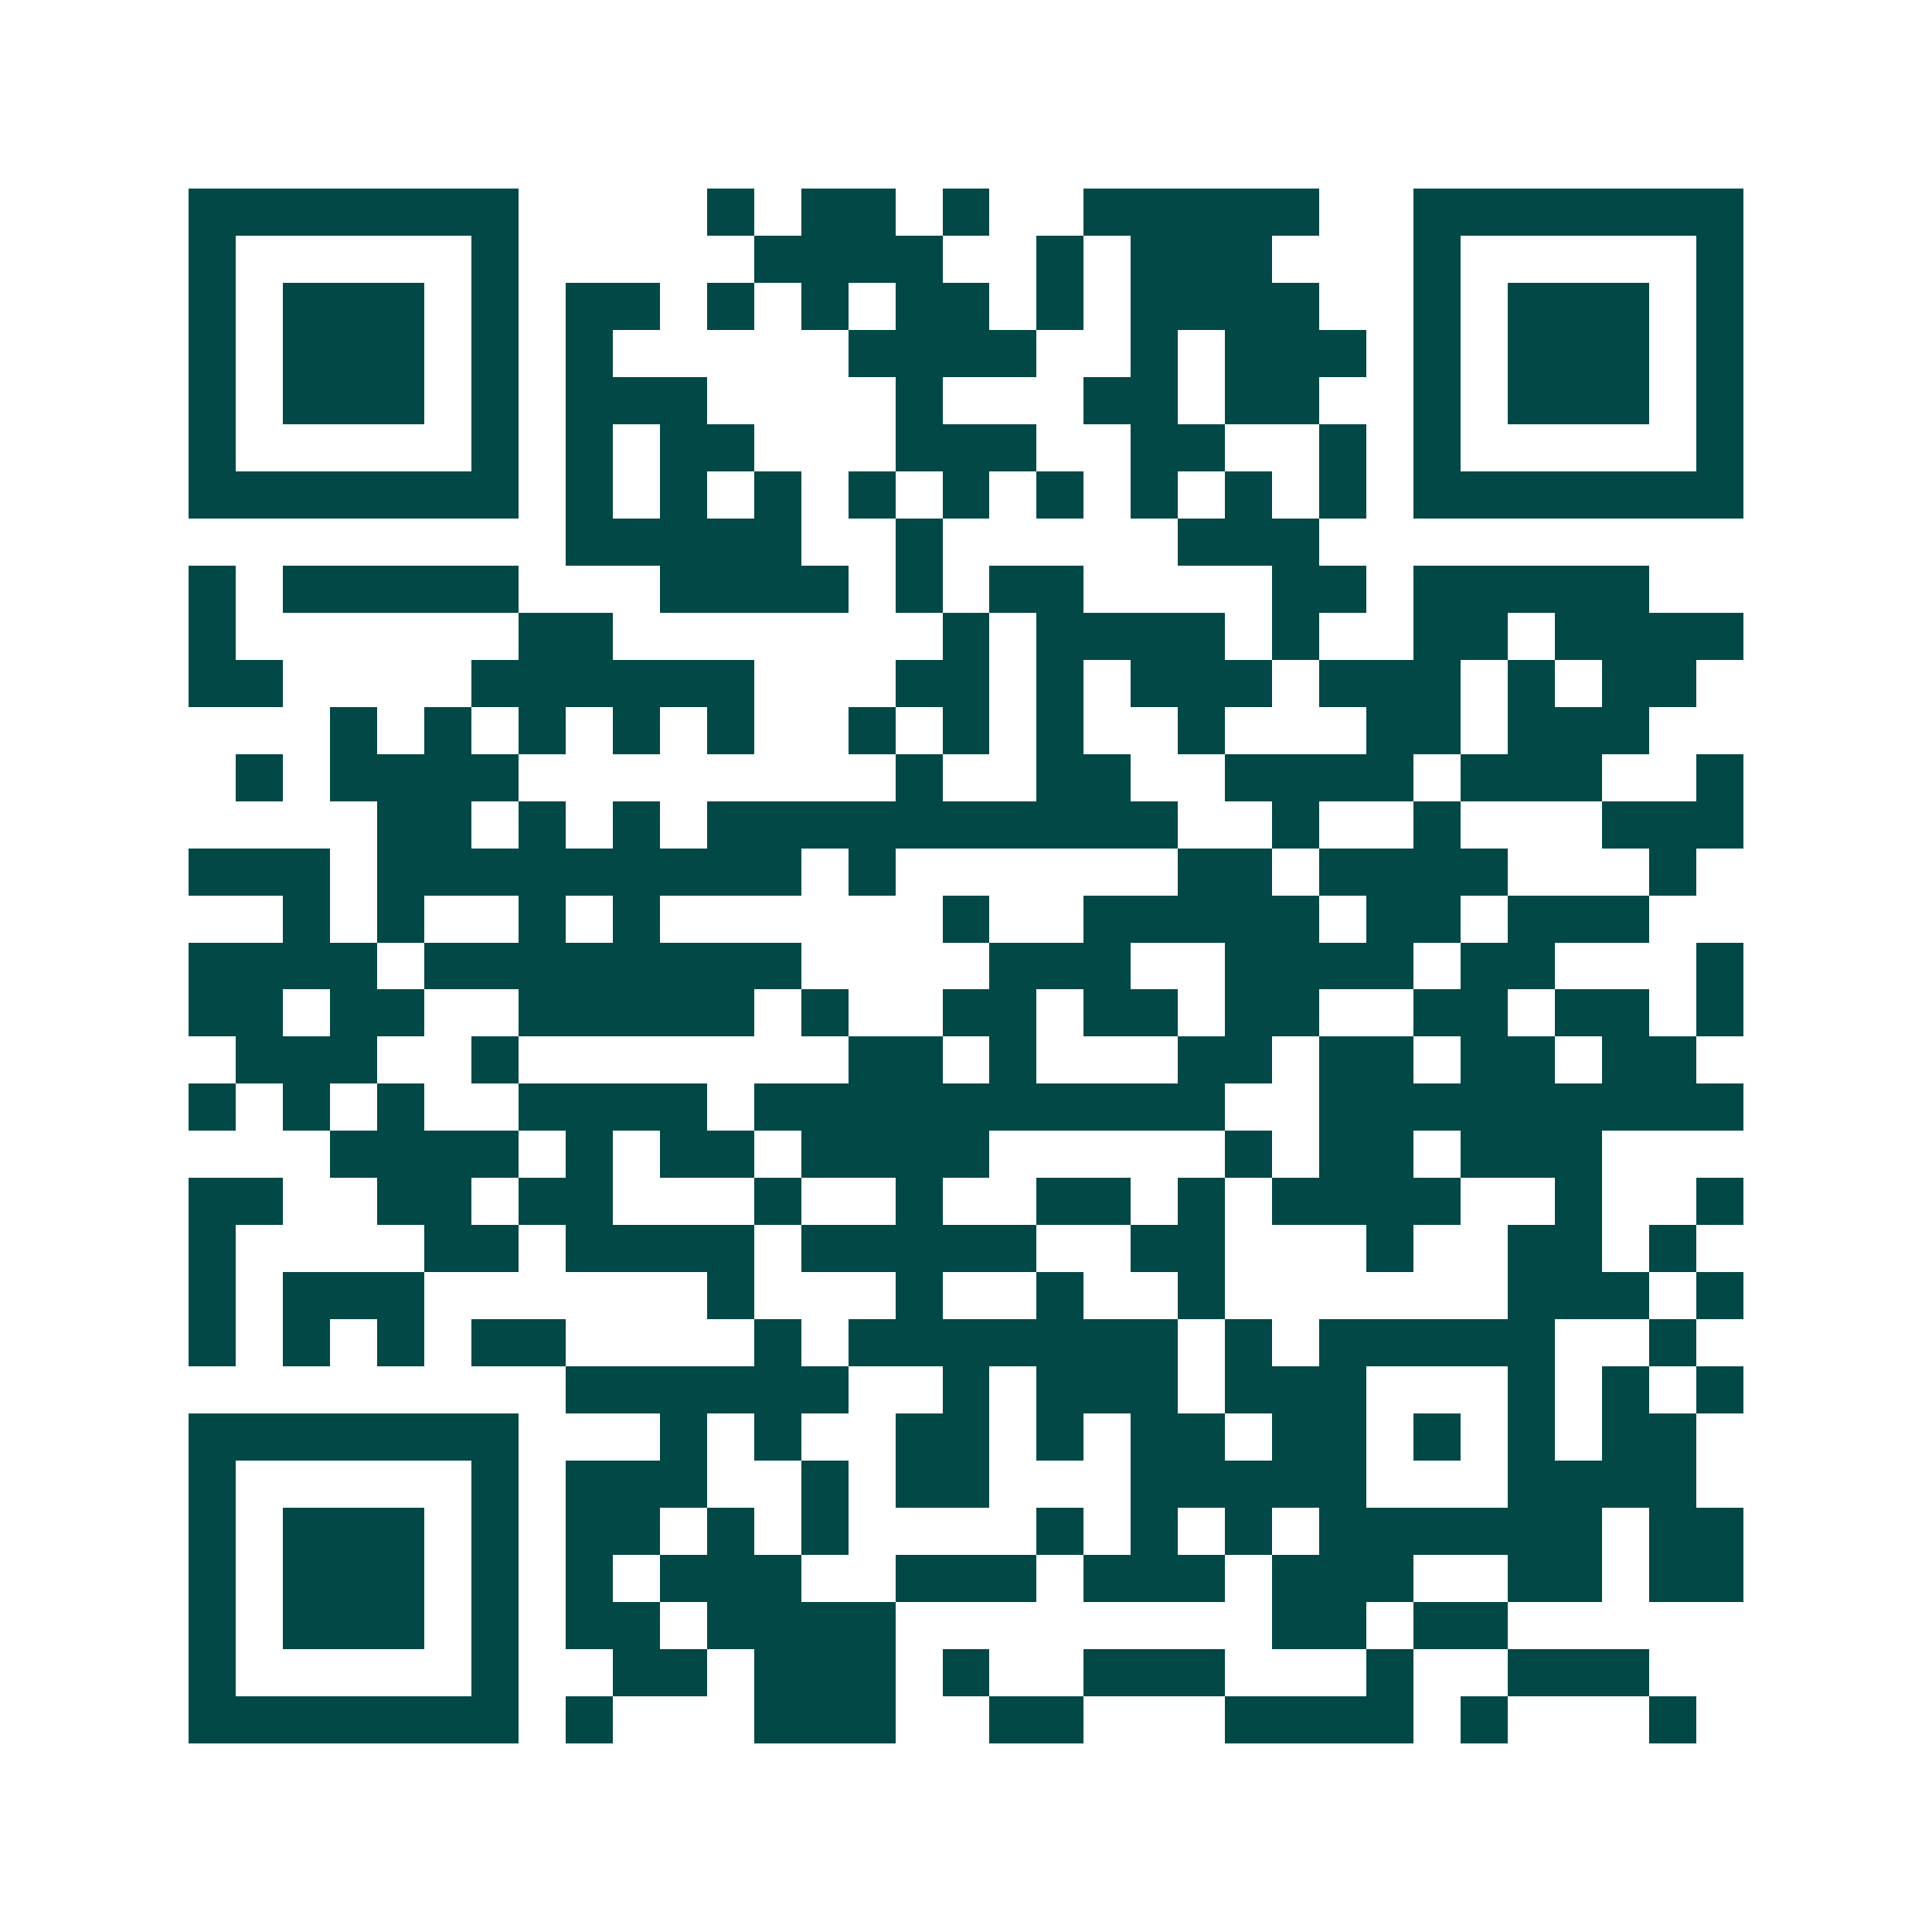 <svg xmlns="http://www.w3.org/2000/svg" width="200" height="200" viewBox="0 0 41 41" shape-rendering="crispEdges"><path fill="#ffffff" d="M0 0h41v41H0z"/><path stroke="#014847" d="M4 4.5h7m4 0h1m1 0h2m1 0h1m2 0h5m2 0h7M4 5.5h1m5 0h1m5 0h4m2 0h1m1 0h3m3 0h1m5 0h1M4 6.5h1m1 0h3m1 0h1m1 0h2m1 0h1m1 0h1m1 0h2m1 0h1m1 0h4m2 0h1m1 0h3m1 0h1M4 7.5h1m1 0h3m1 0h1m1 0h1m5 0h4m2 0h1m1 0h3m1 0h1m1 0h3m1 0h1M4 8.5h1m1 0h3m1 0h1m1 0h3m4 0h1m3 0h2m1 0h2m2 0h1m1 0h3m1 0h1M4 9.5h1m5 0h1m1 0h1m1 0h2m3 0h3m2 0h2m2 0h1m1 0h1m5 0h1M4 10.5h7m1 0h1m1 0h1m1 0h1m1 0h1m1 0h1m1 0h1m1 0h1m1 0h1m1 0h1m1 0h7M12 11.5h5m2 0h1m5 0h3M4 12.5h1m1 0h5m3 0h4m1 0h1m1 0h2m4 0h2m1 0h5M4 13.5h1m6 0h2m7 0h1m1 0h4m1 0h1m2 0h2m1 0h4M4 14.5h2m4 0h6m3 0h2m1 0h1m1 0h3m1 0h3m1 0h1m1 0h2M7 15.5h1m1 0h1m1 0h1m1 0h1m1 0h1m2 0h1m1 0h1m1 0h1m2 0h1m3 0h2m1 0h3M5 16.5h1m1 0h4m8 0h1m2 0h2m2 0h4m1 0h3m2 0h1M8 17.5h2m1 0h1m1 0h1m1 0h10m2 0h1m2 0h1m3 0h3M4 18.5h3m1 0h9m1 0h1m6 0h2m1 0h4m3 0h1M6 19.5h1m1 0h1m2 0h1m1 0h1m6 0h1m2 0h5m1 0h2m1 0h3M4 20.5h4m1 0h8m4 0h3m2 0h4m1 0h2m3 0h1M4 21.5h2m1 0h2m2 0h5m1 0h1m2 0h2m1 0h2m1 0h2m2 0h2m1 0h2m1 0h1M5 22.5h3m2 0h1m7 0h2m1 0h1m3 0h2m1 0h2m1 0h2m1 0h2M4 23.5h1m1 0h1m1 0h1m2 0h4m1 0h10m2 0h9M7 24.5h4m1 0h1m1 0h2m1 0h4m5 0h1m1 0h2m1 0h3M4 25.5h2m2 0h2m1 0h2m3 0h1m2 0h1m2 0h2m1 0h1m1 0h4m2 0h1m2 0h1M4 26.5h1m4 0h2m1 0h4m1 0h5m2 0h2m3 0h1m2 0h2m1 0h1M4 27.5h1m1 0h3m6 0h1m3 0h1m2 0h1m2 0h1m6 0h3m1 0h1M4 28.5h1m1 0h1m1 0h1m1 0h2m4 0h1m1 0h7m1 0h1m1 0h5m2 0h1M12 29.5h6m2 0h1m1 0h3m1 0h3m3 0h1m1 0h1m1 0h1M4 30.5h7m3 0h1m1 0h1m2 0h2m1 0h1m1 0h2m1 0h2m1 0h1m1 0h1m1 0h2M4 31.5h1m5 0h1m1 0h3m2 0h1m1 0h2m3 0h5m3 0h4M4 32.5h1m1 0h3m1 0h1m1 0h2m1 0h1m1 0h1m4 0h1m1 0h1m1 0h1m1 0h6m1 0h2M4 33.5h1m1 0h3m1 0h1m1 0h1m1 0h3m2 0h3m1 0h3m1 0h3m2 0h2m1 0h2M4 34.5h1m1 0h3m1 0h1m1 0h2m1 0h4m8 0h2m1 0h2M4 35.5h1m5 0h1m2 0h2m1 0h3m1 0h1m2 0h3m3 0h1m2 0h3M4 36.5h7m1 0h1m3 0h3m2 0h2m3 0h4m1 0h1m3 0h1"/></svg>
